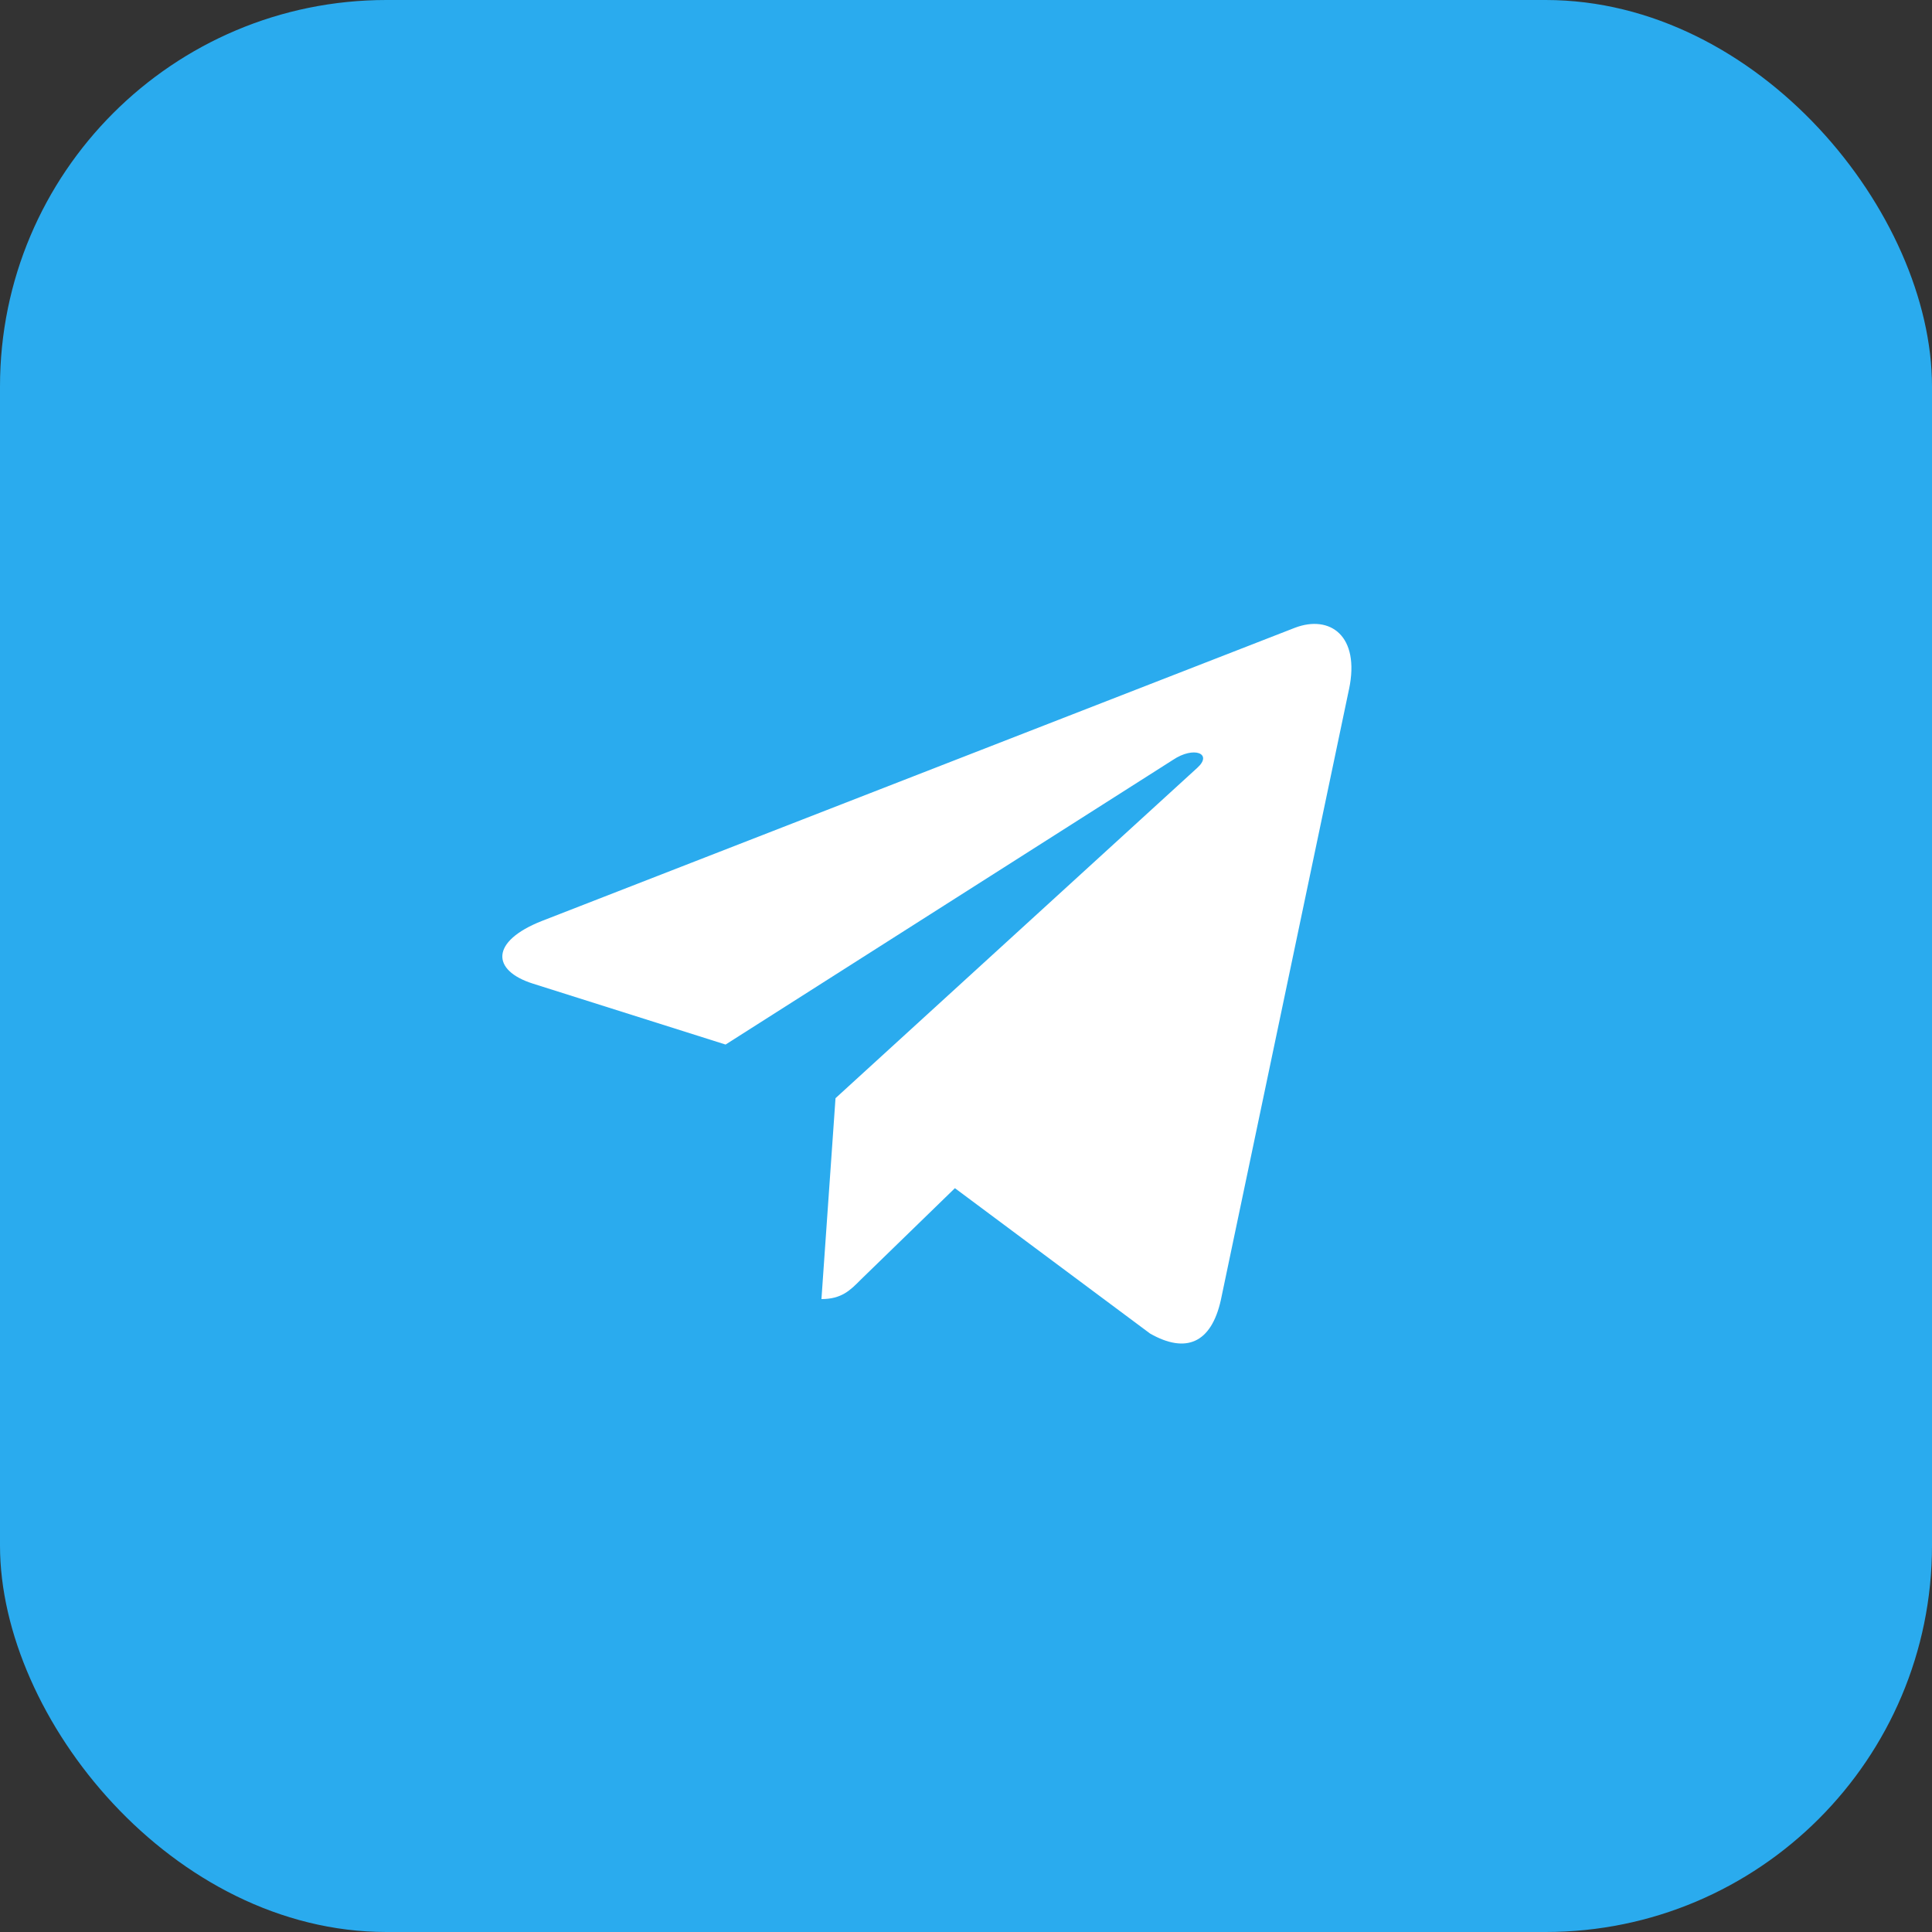<?xml version="1.0" encoding="UTF-8"?> <svg xmlns="http://www.w3.org/2000/svg" width="50" height="50" viewBox="0 0 50 50" fill="none"><rect x="0" y="0" width="50" height="50" fill="#333333" stroke="none"/><rect width="50" height="50" rx="10" fill="#2AABEE"></rect><path d="M21.623 28.421L21.259 33.62C21.779 33.62 22.004 33.393 22.274 33.12L24.713 30.75L29.765 34.513C30.692 35.039 31.345 34.762 31.595 33.647L34.911 17.843L34.912 17.842C35.206 16.449 34.417 15.904 33.514 16.246L14.02 23.836C12.69 24.361 12.71 25.115 13.794 25.457L18.778 27.033L30.354 19.667C30.899 19.3 31.394 19.503 30.987 19.87L21.623 28.421Z" fill="white"></path></svg> 